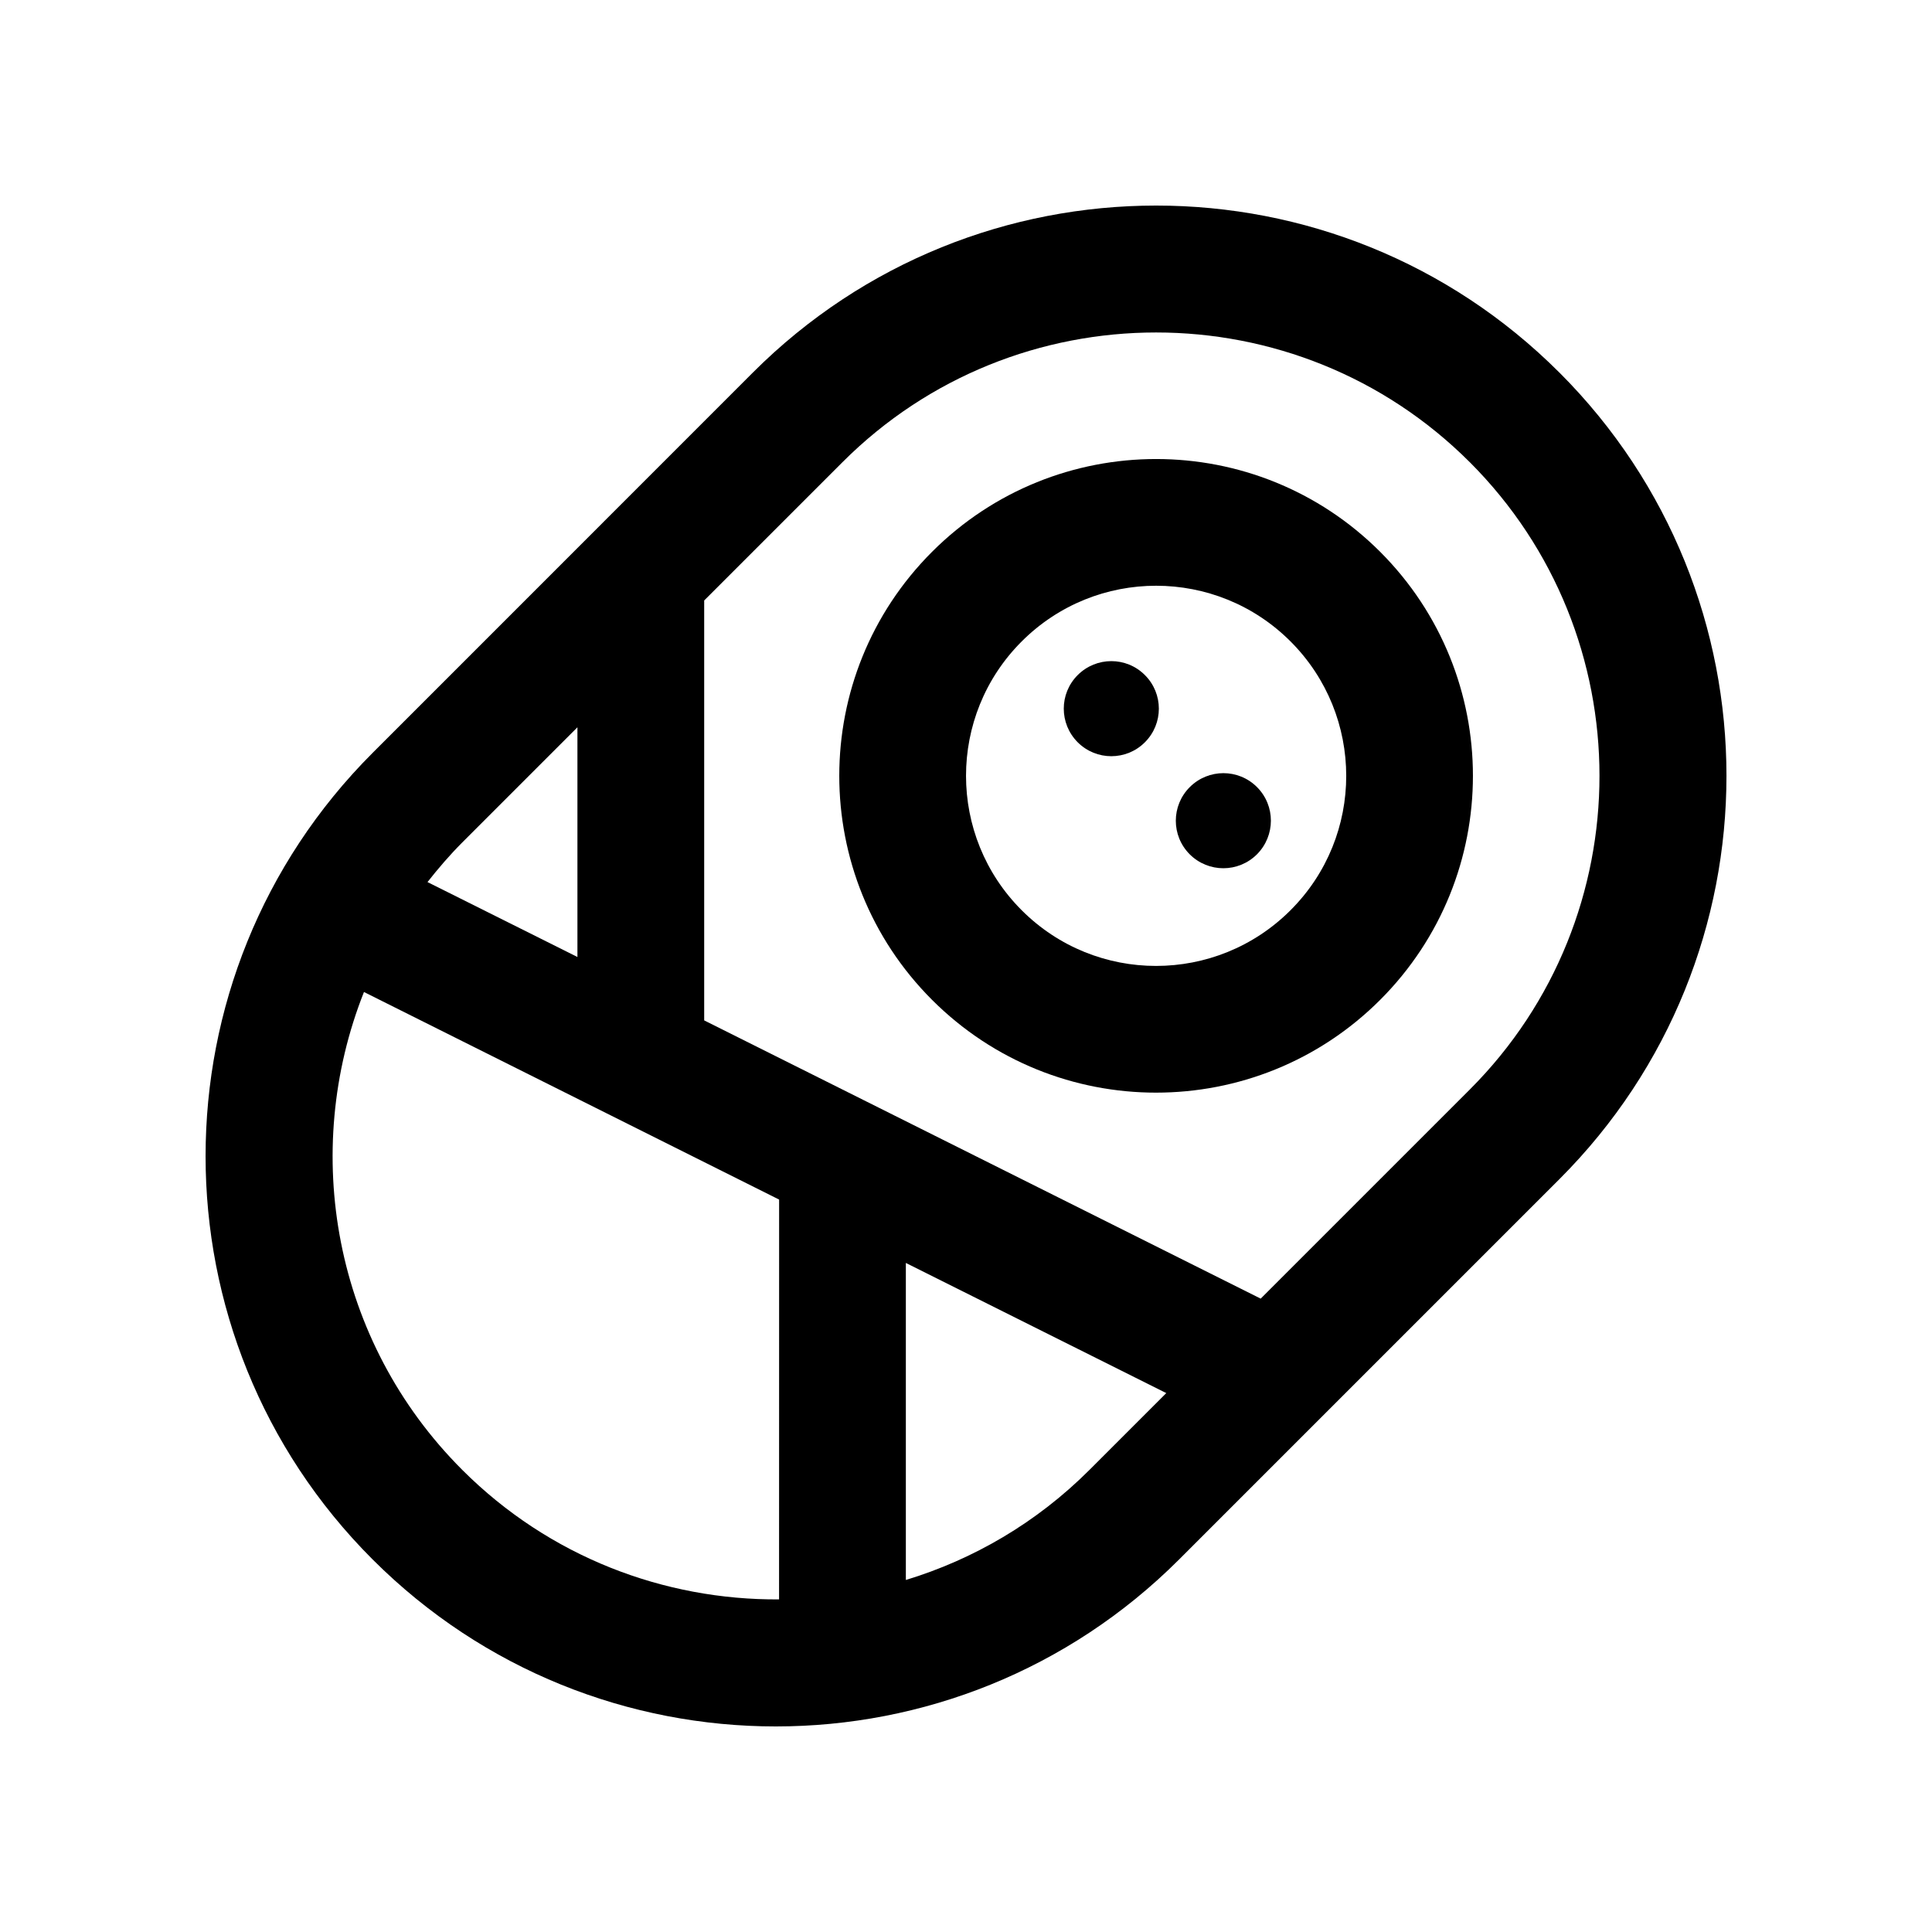 <?xml version="1.0" encoding="UTF-8"?>
<!-- Uploaded to: SVG Repo, www.svgrepo.com, Generator: SVG Repo Mixer Tools -->
<svg fill="#000000" width="800px" height="800px" version="1.1" viewBox="144 144 512 512" xmlns="http://www.w3.org/2000/svg">
 <g>
  <path d="m509.75 290.23c-32.789-32.781-85.953-32.781-118.74 0-32.793 32.781-32.793 85.961 0 118.75 32.789 32.781 85.953 32.77 118.74 0 32.781-32.773 32.797-85.953 0-118.75zm-94.988 94.996c-19.668-19.664-19.684-51.578 0-71.242 19.68-19.68 51.574-19.672 71.242 0 19.664 19.664 19.695 51.57 0 71.234-19.684 19.684-51.582 19.684-71.242 0.008z"/>
  <path d="m557.26 242.74c-59.02-59.02-154.73-59.016-213.75 0l-100.76 100.78c-59.02 59.027-59.027 154.73-0.012 213.74 59.027 59.027 154.71 59.012 213.75 0l100.78-100.78c59.012-59.02 59.027-154.71 0-213.74zm-23.746 23.75c45.82 45.832 45.82 120.4 0 166.24l-55.418 55.418-147.48-73.734v-111.28l36.641-36.641c45.828-45.844 120.41-45.844 166.25-0.004zm-267.02 100.78 30.531-30.531v60.871l-39.734-19.852c2.852-3.617 5.867-7.144 9.203-10.488zm-0.004 166.25c-34.18-34.18-42.828-84.312-26.035-126.63l110.02 55.008-0.016 105.96c-30.387 0.199-60.832-11.199-83.973-34.34zm117.57 29.191v-84.02l69.016 34.492-20.34 20.34c-14.07 14.07-30.863 23.762-48.676 29.188z"/>
  <path d="m447.41 340.71c-4.906 4.922-12.879 4.926-17.809 0-4.922-4.934-4.922-12.891 0-17.809 4.922-4.918 12.891-4.934 17.809 0 4.938 4.926 4.926 12.891 0 17.809z"/>
  <path d="m477.11 370.4c-4.922 4.914-12.871 4.934-17.824 0-4.922-4.934-4.906-12.891 0.016-17.809 4.922-4.918 12.879-4.934 17.809-0.012 4.938 4.945 4.898 12.898 0 17.82z"/>
 </g>
</svg>